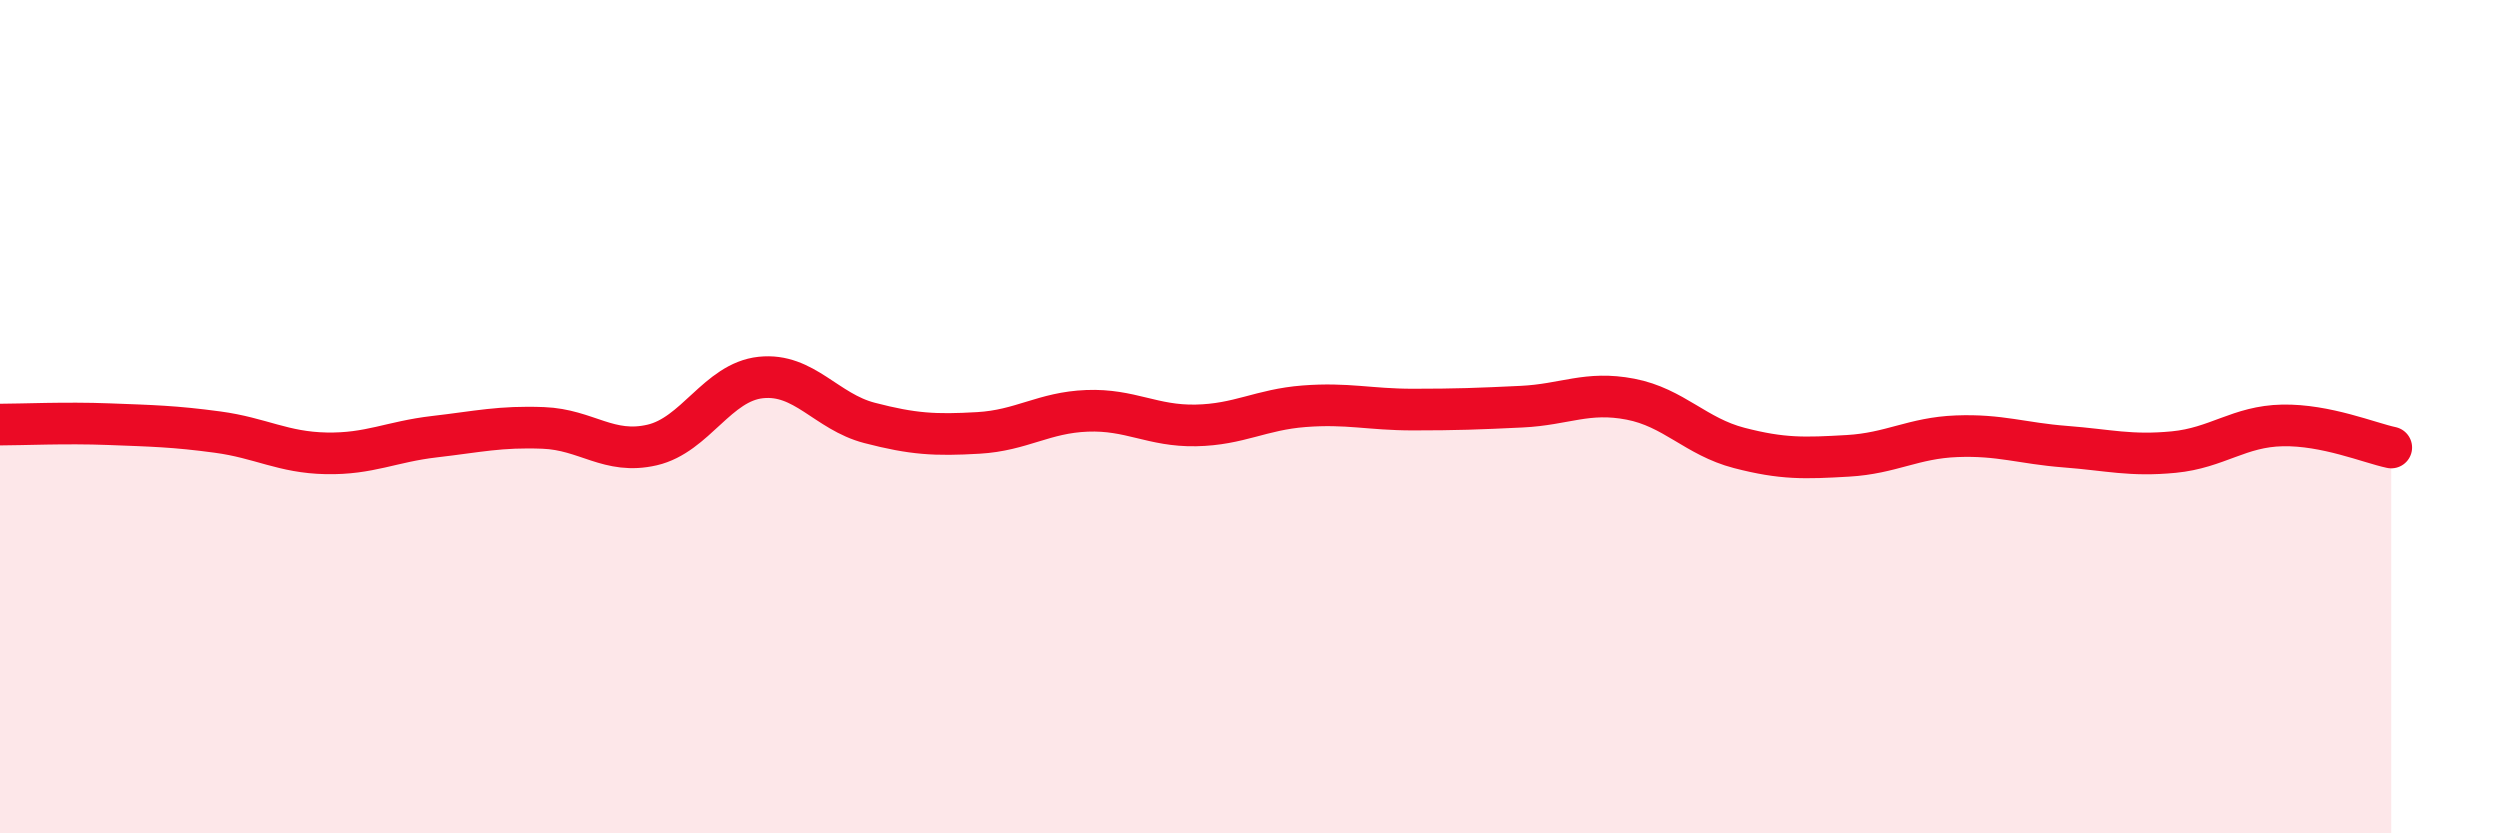 
    <svg width="60" height="20" viewBox="0 0 60 20" xmlns="http://www.w3.org/2000/svg">
      <path
        d="M 0,10.19 C 0.52,10.19 1.57,10.14 2.61,10.18 C 3.65,10.22 4.18,10.23 5.22,10.37 C 6.26,10.51 6.79,10.86 7.83,10.88 C 8.87,10.9 9.39,10.6 10.43,10.48 C 11.47,10.36 12,10.23 13.04,10.27 C 14.08,10.31 14.61,10.92 15.65,10.68 C 16.69,10.44 17.22,9.17 18.26,9.06 C 19.3,8.95 19.83,9.88 20.87,10.15 C 21.91,10.42 22.44,10.45 23.48,10.39 C 24.52,10.33 25.05,9.9 26.09,9.86 C 27.13,9.82 27.66,10.23 28.7,10.21 C 29.74,10.19 30.26,9.83 31.3,9.75 C 32.34,9.67 32.87,9.83 33.91,9.83 C 34.95,9.83 35.48,9.81 36.52,9.76 C 37.56,9.71 38.09,9.38 39.13,9.58 C 40.17,9.78 40.7,10.48 41.74,10.75 C 42.78,11.02 43.31,11 44.35,10.94 C 45.39,10.88 45.92,10.51 46.96,10.47 C 48,10.43 48.53,10.64 49.57,10.72 C 50.61,10.8 51.13,10.95 52.17,10.85 C 53.21,10.75 53.74,10.23 54.78,10.21 C 55.82,10.19 56.87,10.63 57.39,10.74L57.39 20L0 20Z"
        fill="#EB0A25"
        opacity="0.1"
        stroke-linecap="round"
        stroke-linejoin="round"
      />
      <path
        d="M 0,10.19 C 0.52,10.19 1.57,10.14 2.61,10.18 C 3.65,10.22 4.18,10.23 5.22,10.37 C 6.26,10.51 6.79,10.86 7.83,10.88 C 8.87,10.9 9.39,10.6 10.43,10.48 C 11.47,10.36 12,10.23 13.04,10.27 C 14.08,10.31 14.61,10.92 15.65,10.68 C 16.69,10.44 17.22,9.17 18.26,9.06 C 19.3,8.95 19.83,9.88 20.87,10.15 C 21.91,10.42 22.44,10.45 23.48,10.39 C 24.52,10.33 25.05,9.9 26.09,9.86 C 27.13,9.82 27.66,10.23 28.7,10.21 C 29.74,10.19 30.26,9.83 31.3,9.75 C 32.34,9.67 32.87,9.83 33.91,9.83 C 34.95,9.83 35.48,9.81 36.52,9.76 C 37.56,9.71 38.09,9.38 39.13,9.58 C 40.17,9.78 40.7,10.48 41.74,10.75 C 42.78,11.02 43.31,11 44.35,10.94 C 45.39,10.88 45.92,10.51 46.96,10.47 C 48,10.43 48.53,10.64 49.57,10.72 C 50.61,10.8 51.13,10.95 52.17,10.85 C 53.21,10.75 53.74,10.23 54.78,10.21 C 55.82,10.19 56.87,10.63 57.39,10.74"
        stroke="#EB0A25"
        stroke-width="1"
        fill="none"
        stroke-linecap="round"
        stroke-linejoin="round"
      />
    </svg>
  